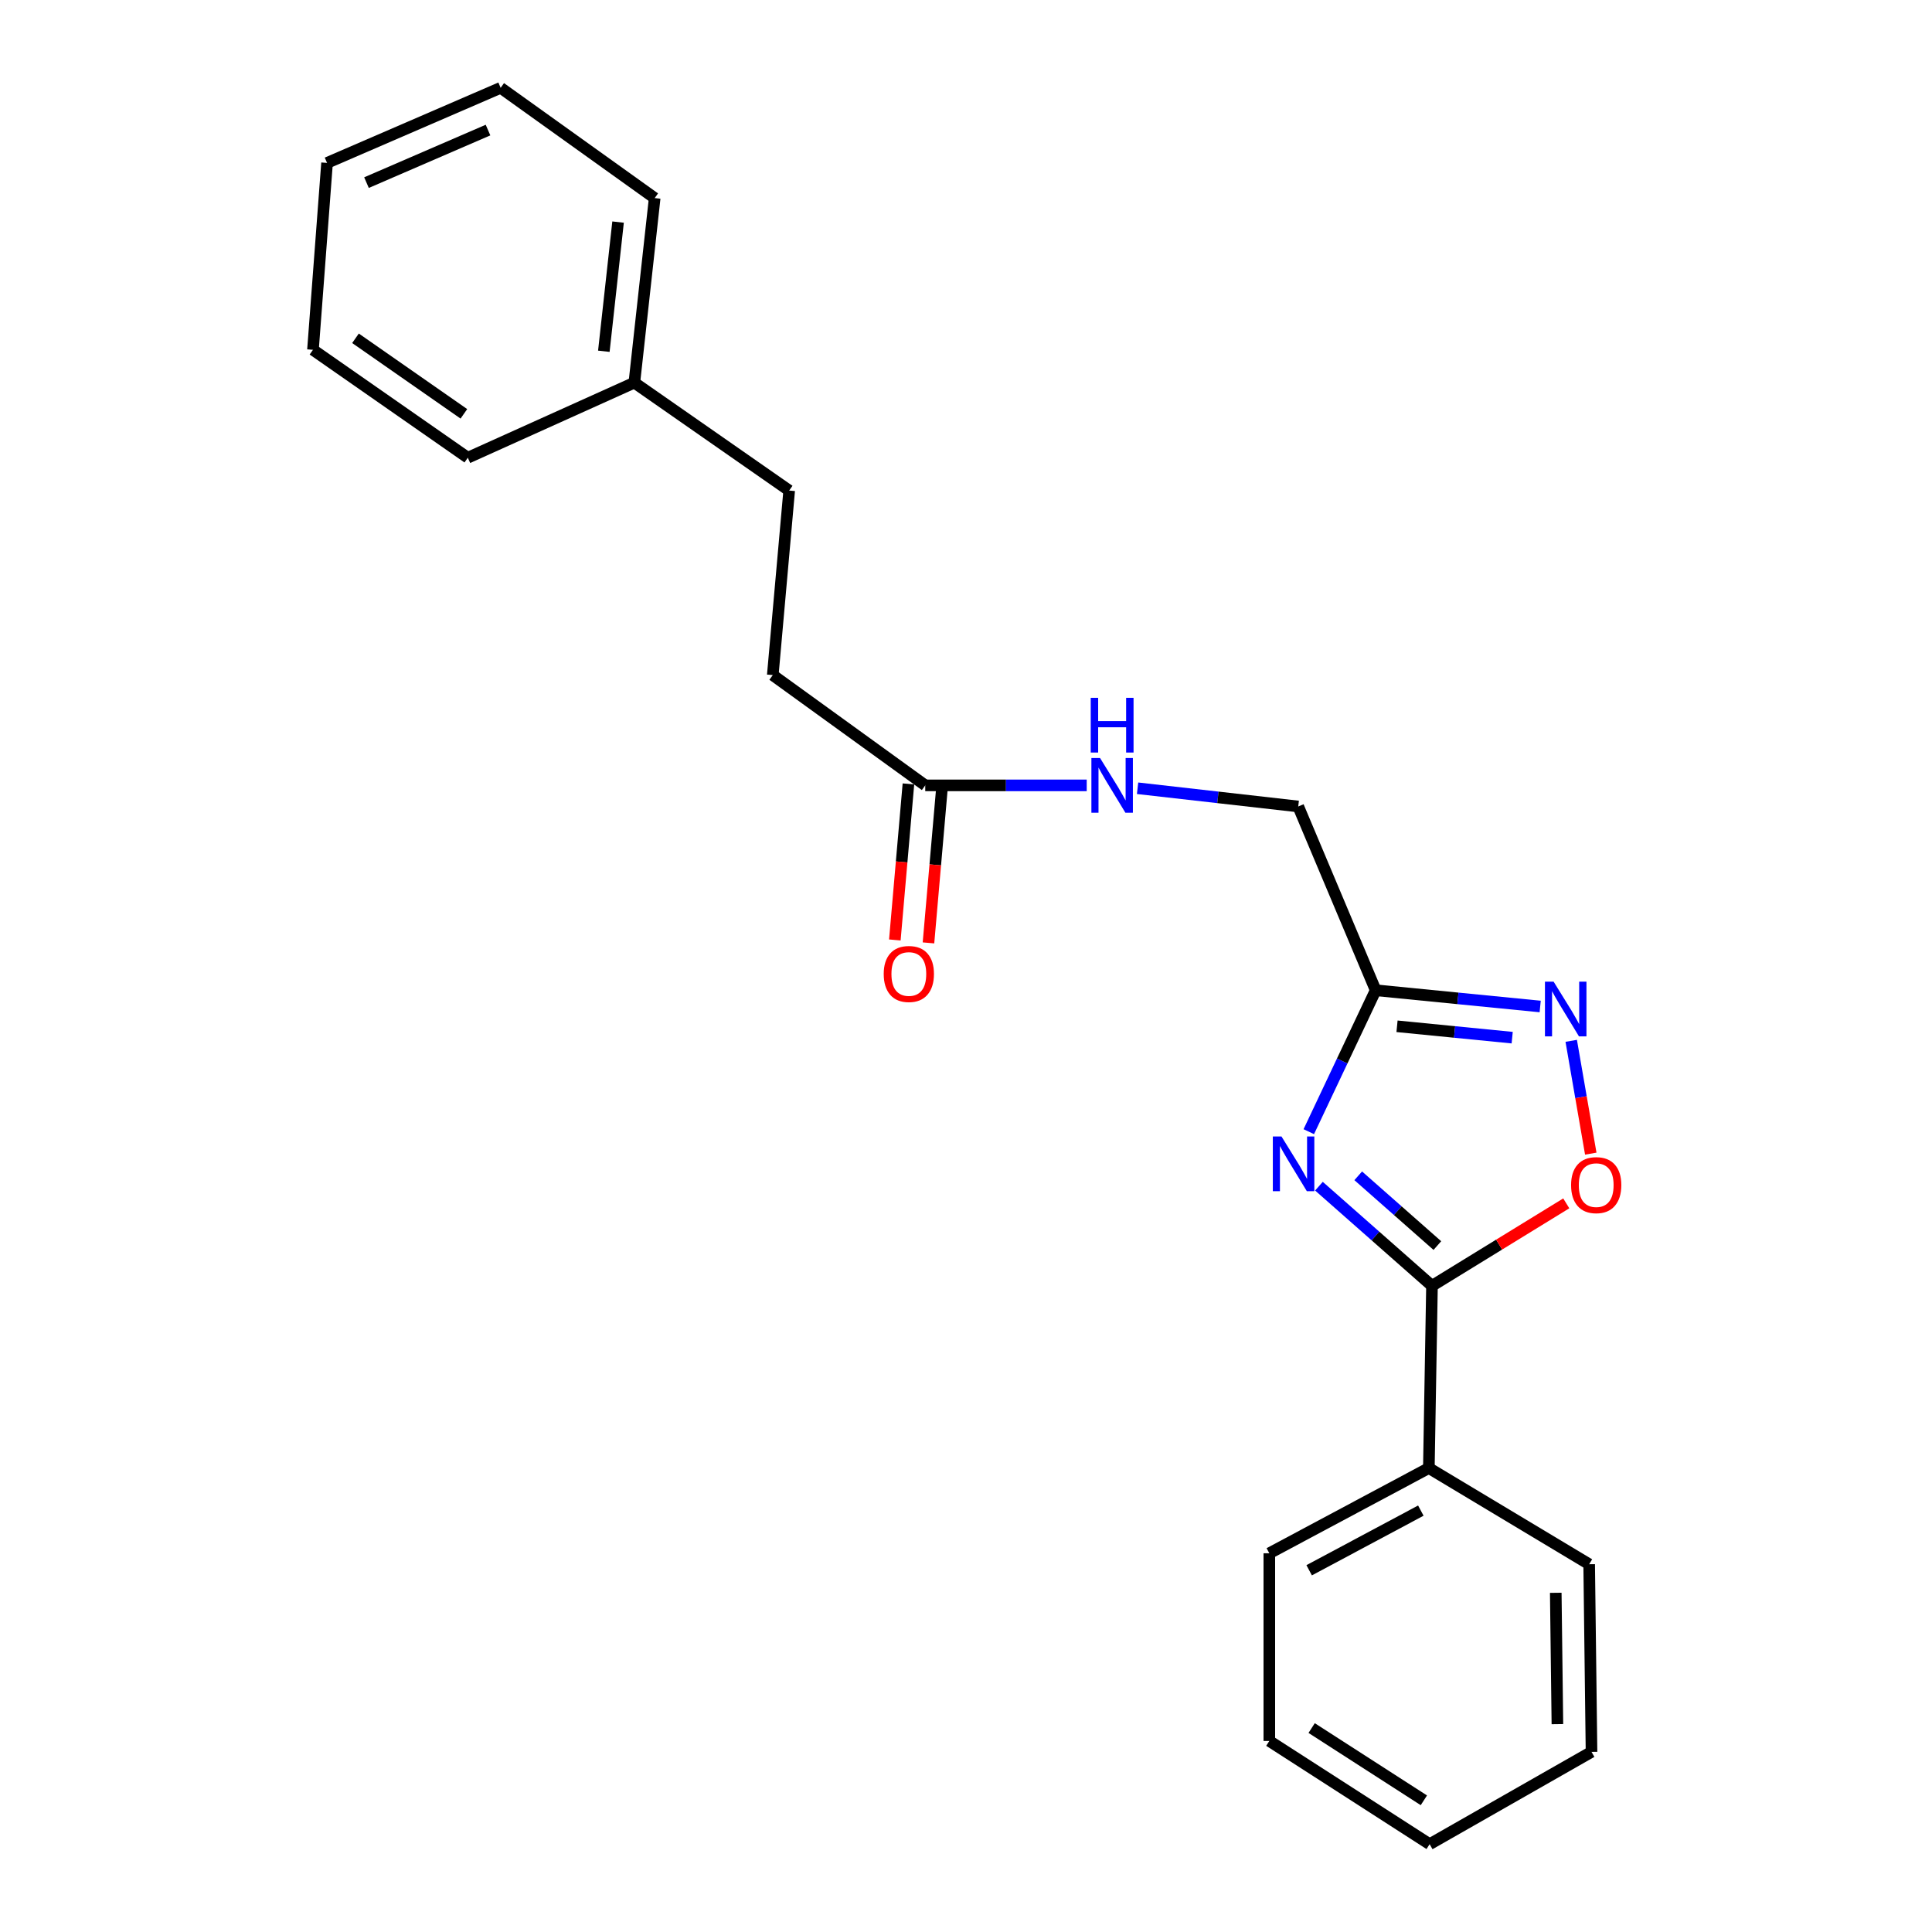 <?xml version='1.0' encoding='iso-8859-1'?>
<svg version='1.1' baseProfile='full'
              xmlns='http://www.w3.org/2000/svg'
                      xmlns:rdkit='http://www.rdkit.org/xml'
                      xmlns:xlink='http://www.w3.org/1999/xlink'
                  xml:space='preserve'
width='1000px' height='1000px' viewBox='0 0 1000 1000'>
<!-- END OF HEADER -->
<rect style='opacity:1.0;fill:#FFFFFF;stroke:none' width='1000' height='1000' x='0' y='0'> </rect>
<path class='bond-0' d='M 682.681,613.969 L 711.937,639.76' style='fill:none;fill-rule:evenodd;stroke:#0000FF;stroke-width:6px;stroke-linecap:butt;stroke-linejoin:miter;stroke-opacity:1' />
<path class='bond-0' d='M 711.937,639.76 L 741.193,665.551' style='fill:none;fill-rule:evenodd;stroke:#000000;stroke-width:6px;stroke-linecap:butt;stroke-linejoin:miter;stroke-opacity:1' />
<path class='bond-0' d='M 703.014,608.597 L 723.494,626.651' style='fill:none;fill-rule:evenodd;stroke:#0000FF;stroke-width:6px;stroke-linecap:butt;stroke-linejoin:miter;stroke-opacity:1' />
<path class='bond-0' d='M 723.494,626.651 L 743.973,644.704' style='fill:none;fill-rule:evenodd;stroke:#000000;stroke-width:6px;stroke-linecap:butt;stroke-linejoin:miter;stroke-opacity:1' />
<path class='bond-1' d='M 677.425,585.752 L 694.732,549.152' style='fill:none;fill-rule:evenodd;stroke:#0000FF;stroke-width:6px;stroke-linecap:butt;stroke-linejoin:miter;stroke-opacity:1' />
<path class='bond-1' d='M 694.732,549.152 L 712.039,512.553' style='fill:none;fill-rule:evenodd;stroke:#000000;stroke-width:6px;stroke-linecap:butt;stroke-linejoin:miter;stroke-opacity:1' />
<path class='bond-3' d='M 741.193,665.551 L 775.946,644.203' style='fill:none;fill-rule:evenodd;stroke:#000000;stroke-width:6px;stroke-linecap:butt;stroke-linejoin:miter;stroke-opacity:1' />
<path class='bond-3' d='M 775.946,644.203 L 810.698,622.855' style='fill:none;fill-rule:evenodd;stroke:#FF0000;stroke-width:6px;stroke-linecap:butt;stroke-linejoin:miter;stroke-opacity:1' />
<path class='bond-6' d='M 741.193,665.551 L 739.572,759.86' style='fill:none;fill-rule:evenodd;stroke:#000000;stroke-width:6px;stroke-linecap:butt;stroke-linejoin:miter;stroke-opacity:1' />
<path class='bond-2' d='M 712.039,512.553 L 754.617,516.756' style='fill:none;fill-rule:evenodd;stroke:#000000;stroke-width:6px;stroke-linecap:butt;stroke-linejoin:miter;stroke-opacity:1' />
<path class='bond-2' d='M 754.617,516.756 L 797.195,520.958' style='fill:none;fill-rule:evenodd;stroke:#0000FF;stroke-width:6px;stroke-linecap:butt;stroke-linejoin:miter;stroke-opacity:1' />
<path class='bond-2' d='M 723.096,531.205 L 752.9,534.146' style='fill:none;fill-rule:evenodd;stroke:#000000;stroke-width:6px;stroke-linecap:butt;stroke-linejoin:miter;stroke-opacity:1' />
<path class='bond-2' d='M 752.9,534.146 L 782.705,537.088' style='fill:none;fill-rule:evenodd;stroke:#0000FF;stroke-width:6px;stroke-linecap:butt;stroke-linejoin:miter;stroke-opacity:1' />
<path class='bond-8' d='M 712.039,512.553 L 671.971,417.429' style='fill:none;fill-rule:evenodd;stroke:#000000;stroke-width:6px;stroke-linecap:butt;stroke-linejoin:miter;stroke-opacity:1' />
<path class='bond-22' d='M 813.261,538.733 L 818.321,567.929' style='fill:none;fill-rule:evenodd;stroke:#0000FF;stroke-width:6px;stroke-linecap:butt;stroke-linejoin:miter;stroke-opacity:1' />
<path class='bond-22' d='M 818.321,567.929 L 823.382,597.125' style='fill:none;fill-rule:evenodd;stroke:#FF0000;stroke-width:6px;stroke-linecap:butt;stroke-linejoin:miter;stroke-opacity:1' />
<path class='bond-4' d='M 478.907,406.506 L 520.696,406.506' style='fill:none;fill-rule:evenodd;stroke:#000000;stroke-width:6px;stroke-linecap:butt;stroke-linejoin:miter;stroke-opacity:1' />
<path class='bond-4' d='M 520.696,406.506 L 562.484,406.506' style='fill:none;fill-rule:evenodd;stroke:#0000FF;stroke-width:6px;stroke-linecap:butt;stroke-linejoin:miter;stroke-opacity:1' />
<path class='bond-7' d='M 470.202,405.748 L 466.685,446.135' style='fill:none;fill-rule:evenodd;stroke:#000000;stroke-width:6px;stroke-linecap:butt;stroke-linejoin:miter;stroke-opacity:1' />
<path class='bond-7' d='M 466.685,446.135 L 463.167,486.523' style='fill:none;fill-rule:evenodd;stroke:#FF0000;stroke-width:6px;stroke-linecap:butt;stroke-linejoin:miter;stroke-opacity:1' />
<path class='bond-7' d='M 487.611,407.265 L 484.094,447.652' style='fill:none;fill-rule:evenodd;stroke:#000000;stroke-width:6px;stroke-linecap:butt;stroke-linejoin:miter;stroke-opacity:1' />
<path class='bond-7' d='M 484.094,447.652 L 480.577,488.039' style='fill:none;fill-rule:evenodd;stroke:#FF0000;stroke-width:6px;stroke-linecap:butt;stroke-linejoin:miter;stroke-opacity:1' />
<path class='bond-9' d='M 478.907,406.506 L 399.986,349.43' style='fill:none;fill-rule:evenodd;stroke:#000000;stroke-width:6px;stroke-linecap:butt;stroke-linejoin:miter;stroke-opacity:1' />
<path class='bond-5' d='M 588.807,407.999 L 630.389,412.714' style='fill:none;fill-rule:evenodd;stroke:#0000FF;stroke-width:6px;stroke-linecap:butt;stroke-linejoin:miter;stroke-opacity:1' />
<path class='bond-5' d='M 630.389,412.714 L 671.971,417.429' style='fill:none;fill-rule:evenodd;stroke:#000000;stroke-width:6px;stroke-linecap:butt;stroke-linejoin:miter;stroke-opacity:1' />
<path class='bond-12' d='M 739.572,759.86 L 657.001,803.975' style='fill:none;fill-rule:evenodd;stroke:#000000;stroke-width:6px;stroke-linecap:butt;stroke-linejoin:miter;stroke-opacity:1' />
<path class='bond-12' d='M 735.421,781.89 L 677.621,812.771' style='fill:none;fill-rule:evenodd;stroke:#000000;stroke-width:6px;stroke-linecap:butt;stroke-linejoin:miter;stroke-opacity:1' />
<path class='bond-13' d='M 739.572,759.86 L 822.551,809.645' style='fill:none;fill-rule:evenodd;stroke:#000000;stroke-width:6px;stroke-linecap:butt;stroke-linejoin:miter;stroke-opacity:1' />
<path class='bond-10' d='M 399.986,349.43 L 408.481,253.907' style='fill:none;fill-rule:evenodd;stroke:#000000;stroke-width:6px;stroke-linecap:butt;stroke-linejoin:miter;stroke-opacity:1' />
<path class='bond-11' d='M 408.481,253.907 L 328.337,198.054' style='fill:none;fill-rule:evenodd;stroke:#000000;stroke-width:6px;stroke-linecap:butt;stroke-linejoin:miter;stroke-opacity:1' />
<path class='bond-14' d='M 328.337,198.054 L 338.861,102.531' style='fill:none;fill-rule:evenodd;stroke:#000000;stroke-width:6px;stroke-linecap:butt;stroke-linejoin:miter;stroke-opacity:1' />
<path class='bond-14' d='M 312.545,181.812 L 319.912,114.946' style='fill:none;fill-rule:evenodd;stroke:#000000;stroke-width:6px;stroke-linecap:butt;stroke-linejoin:miter;stroke-opacity:1' />
<path class='bond-15' d='M 328.337,198.054 L 242.134,236.917' style='fill:none;fill-rule:evenodd;stroke:#000000;stroke-width:6px;stroke-linecap:butt;stroke-linejoin:miter;stroke-opacity:1' />
<path class='bond-17' d='M 657.001,803.975 L 657.001,901.119' style='fill:none;fill-rule:evenodd;stroke:#000000;stroke-width:6px;stroke-linecap:butt;stroke-linejoin:miter;stroke-opacity:1' />
<path class='bond-16' d='M 822.551,809.645 L 823.765,906.77' style='fill:none;fill-rule:evenodd;stroke:#000000;stroke-width:6px;stroke-linecap:butt;stroke-linejoin:miter;stroke-opacity:1' />
<path class='bond-16' d='M 805.259,824.432 L 806.109,892.419' style='fill:none;fill-rule:evenodd;stroke:#000000;stroke-width:6px;stroke-linecap:butt;stroke-linejoin:miter;stroke-opacity:1' />
<path class='bond-19' d='M 338.861,102.531 L 259.134,45.455' style='fill:none;fill-rule:evenodd;stroke:#000000;stroke-width:6px;stroke-linecap:butt;stroke-linejoin:miter;stroke-opacity:1' />
<path class='bond-18' d='M 242.134,236.917 L 161.99,181.054' style='fill:none;fill-rule:evenodd;stroke:#000000;stroke-width:6px;stroke-linecap:butt;stroke-linejoin:miter;stroke-opacity:1' />
<path class='bond-18' d='M 240.105,214.201 L 184.004,175.097' style='fill:none;fill-rule:evenodd;stroke:#000000;stroke-width:6px;stroke-linecap:butt;stroke-linejoin:miter;stroke-opacity:1' />
<path class='bond-21' d='M 823.765,906.77 L 739.98,954.545' style='fill:none;fill-rule:evenodd;stroke:#000000;stroke-width:6px;stroke-linecap:butt;stroke-linejoin:miter;stroke-opacity:1' />
<path class='bond-23' d='M 657.001,901.119 L 739.98,954.545' style='fill:none;fill-rule:evenodd;stroke:#000000;stroke-width:6px;stroke-linecap:butt;stroke-linejoin:miter;stroke-opacity:1' />
<path class='bond-23' d='M 678.908,894.44 L 736.993,931.838' style='fill:none;fill-rule:evenodd;stroke:#000000;stroke-width:6px;stroke-linecap:butt;stroke-linejoin:miter;stroke-opacity:1' />
<path class='bond-20' d='M 161.99,181.054 L 169.281,84.318' style='fill:none;fill-rule:evenodd;stroke:#000000;stroke-width:6px;stroke-linecap:butt;stroke-linejoin:miter;stroke-opacity:1' />
<path class='bond-24' d='M 259.134,45.455 L 169.281,84.318' style='fill:none;fill-rule:evenodd;stroke:#000000;stroke-width:6px;stroke-linecap:butt;stroke-linejoin:miter;stroke-opacity:1' />
<path class='bond-24' d='M 252.593,67.323 L 189.696,94.528' style='fill:none;fill-rule:evenodd;stroke:#000000;stroke-width:6px;stroke-linecap:butt;stroke-linejoin:miter;stroke-opacity:1' />
<path  class='atom-0' d='M 663.294 588.236
L 672.574 603.236
Q 673.494 604.716, 674.974 607.396
Q 676.454 610.076, 676.534 610.236
L 676.534 588.236
L 680.294 588.236
L 680.294 616.556
L 676.414 616.556
L 666.454 600.156
Q 665.294 598.236, 664.054 596.036
Q 662.854 593.836, 662.494 593.156
L 662.494 616.556
L 658.814 616.556
L 658.814 588.236
L 663.294 588.236
' fill='#0000FF'/>
<path  class='atom-3' d='M 804.146 508.102
L 813.426 523.102
Q 814.346 524.582, 815.826 527.262
Q 817.306 529.942, 817.386 530.102
L 817.386 508.102
L 821.146 508.102
L 821.146 536.422
L 817.266 536.422
L 807.306 520.022
Q 806.146 518.102, 804.906 515.902
Q 803.706 513.702, 803.346 513.022
L 803.346 536.422
L 799.666 536.422
L 799.666 508.102
L 804.146 508.102
' fill='#0000FF'/>
<path  class='atom-4' d='M 813.192 613.418
Q 813.192 606.618, 816.552 602.818
Q 819.912 599.018, 826.192 599.018
Q 832.472 599.018, 835.832 602.818
Q 839.192 606.618, 839.192 613.418
Q 839.192 620.298, 835.792 624.218
Q 832.392 628.098, 826.192 628.098
Q 819.952 628.098, 816.552 624.218
Q 813.192 620.338, 813.192 613.418
M 826.192 624.898
Q 830.512 624.898, 832.832 622.018
Q 835.192 619.098, 835.192 613.418
Q 835.192 607.858, 832.832 605.058
Q 830.512 602.218, 826.192 602.218
Q 821.872 602.218, 819.512 605.018
Q 817.192 607.818, 817.192 613.418
Q 817.192 619.138, 819.512 622.018
Q 821.872 624.898, 826.192 624.898
' fill='#FF0000'/>
<path  class='atom-6' d='M 569.383 392.346
L 578.663 407.346
Q 579.583 408.826, 581.063 411.506
Q 582.543 414.186, 582.623 414.346
L 582.623 392.346
L 586.383 392.346
L 586.383 420.666
L 582.503 420.666
L 572.543 404.266
Q 571.383 402.346, 570.143 400.146
Q 568.943 397.946, 568.583 397.266
L 568.583 420.666
L 564.903 420.666
L 564.903 392.346
L 569.383 392.346
' fill='#0000FF'/>
<path  class='atom-6' d='M 564.563 361.194
L 568.403 361.194
L 568.403 373.234
L 582.883 373.234
L 582.883 361.194
L 586.723 361.194
L 586.723 389.514
L 582.883 389.514
L 582.883 376.434
L 568.403 376.434
L 568.403 389.514
L 564.563 389.514
L 564.563 361.194
' fill='#0000FF'/>
<path  class='atom-8' d='M 457.412 504.128
Q 457.412 497.328, 460.772 493.528
Q 464.132 489.728, 470.412 489.728
Q 476.692 489.728, 480.052 493.528
Q 483.412 497.328, 483.412 504.128
Q 483.412 511.008, 480.012 514.928
Q 476.612 518.808, 470.412 518.808
Q 464.172 518.808, 460.772 514.928
Q 457.412 511.048, 457.412 504.128
M 470.412 515.608
Q 474.732 515.608, 477.052 512.728
Q 479.412 509.808, 479.412 504.128
Q 479.412 498.568, 477.052 495.768
Q 474.732 492.928, 470.412 492.928
Q 466.092 492.928, 463.732 495.728
Q 461.412 498.528, 461.412 504.128
Q 461.412 509.848, 463.732 512.728
Q 466.092 515.608, 470.412 515.608
' fill='#FF0000'/>
</svg>
